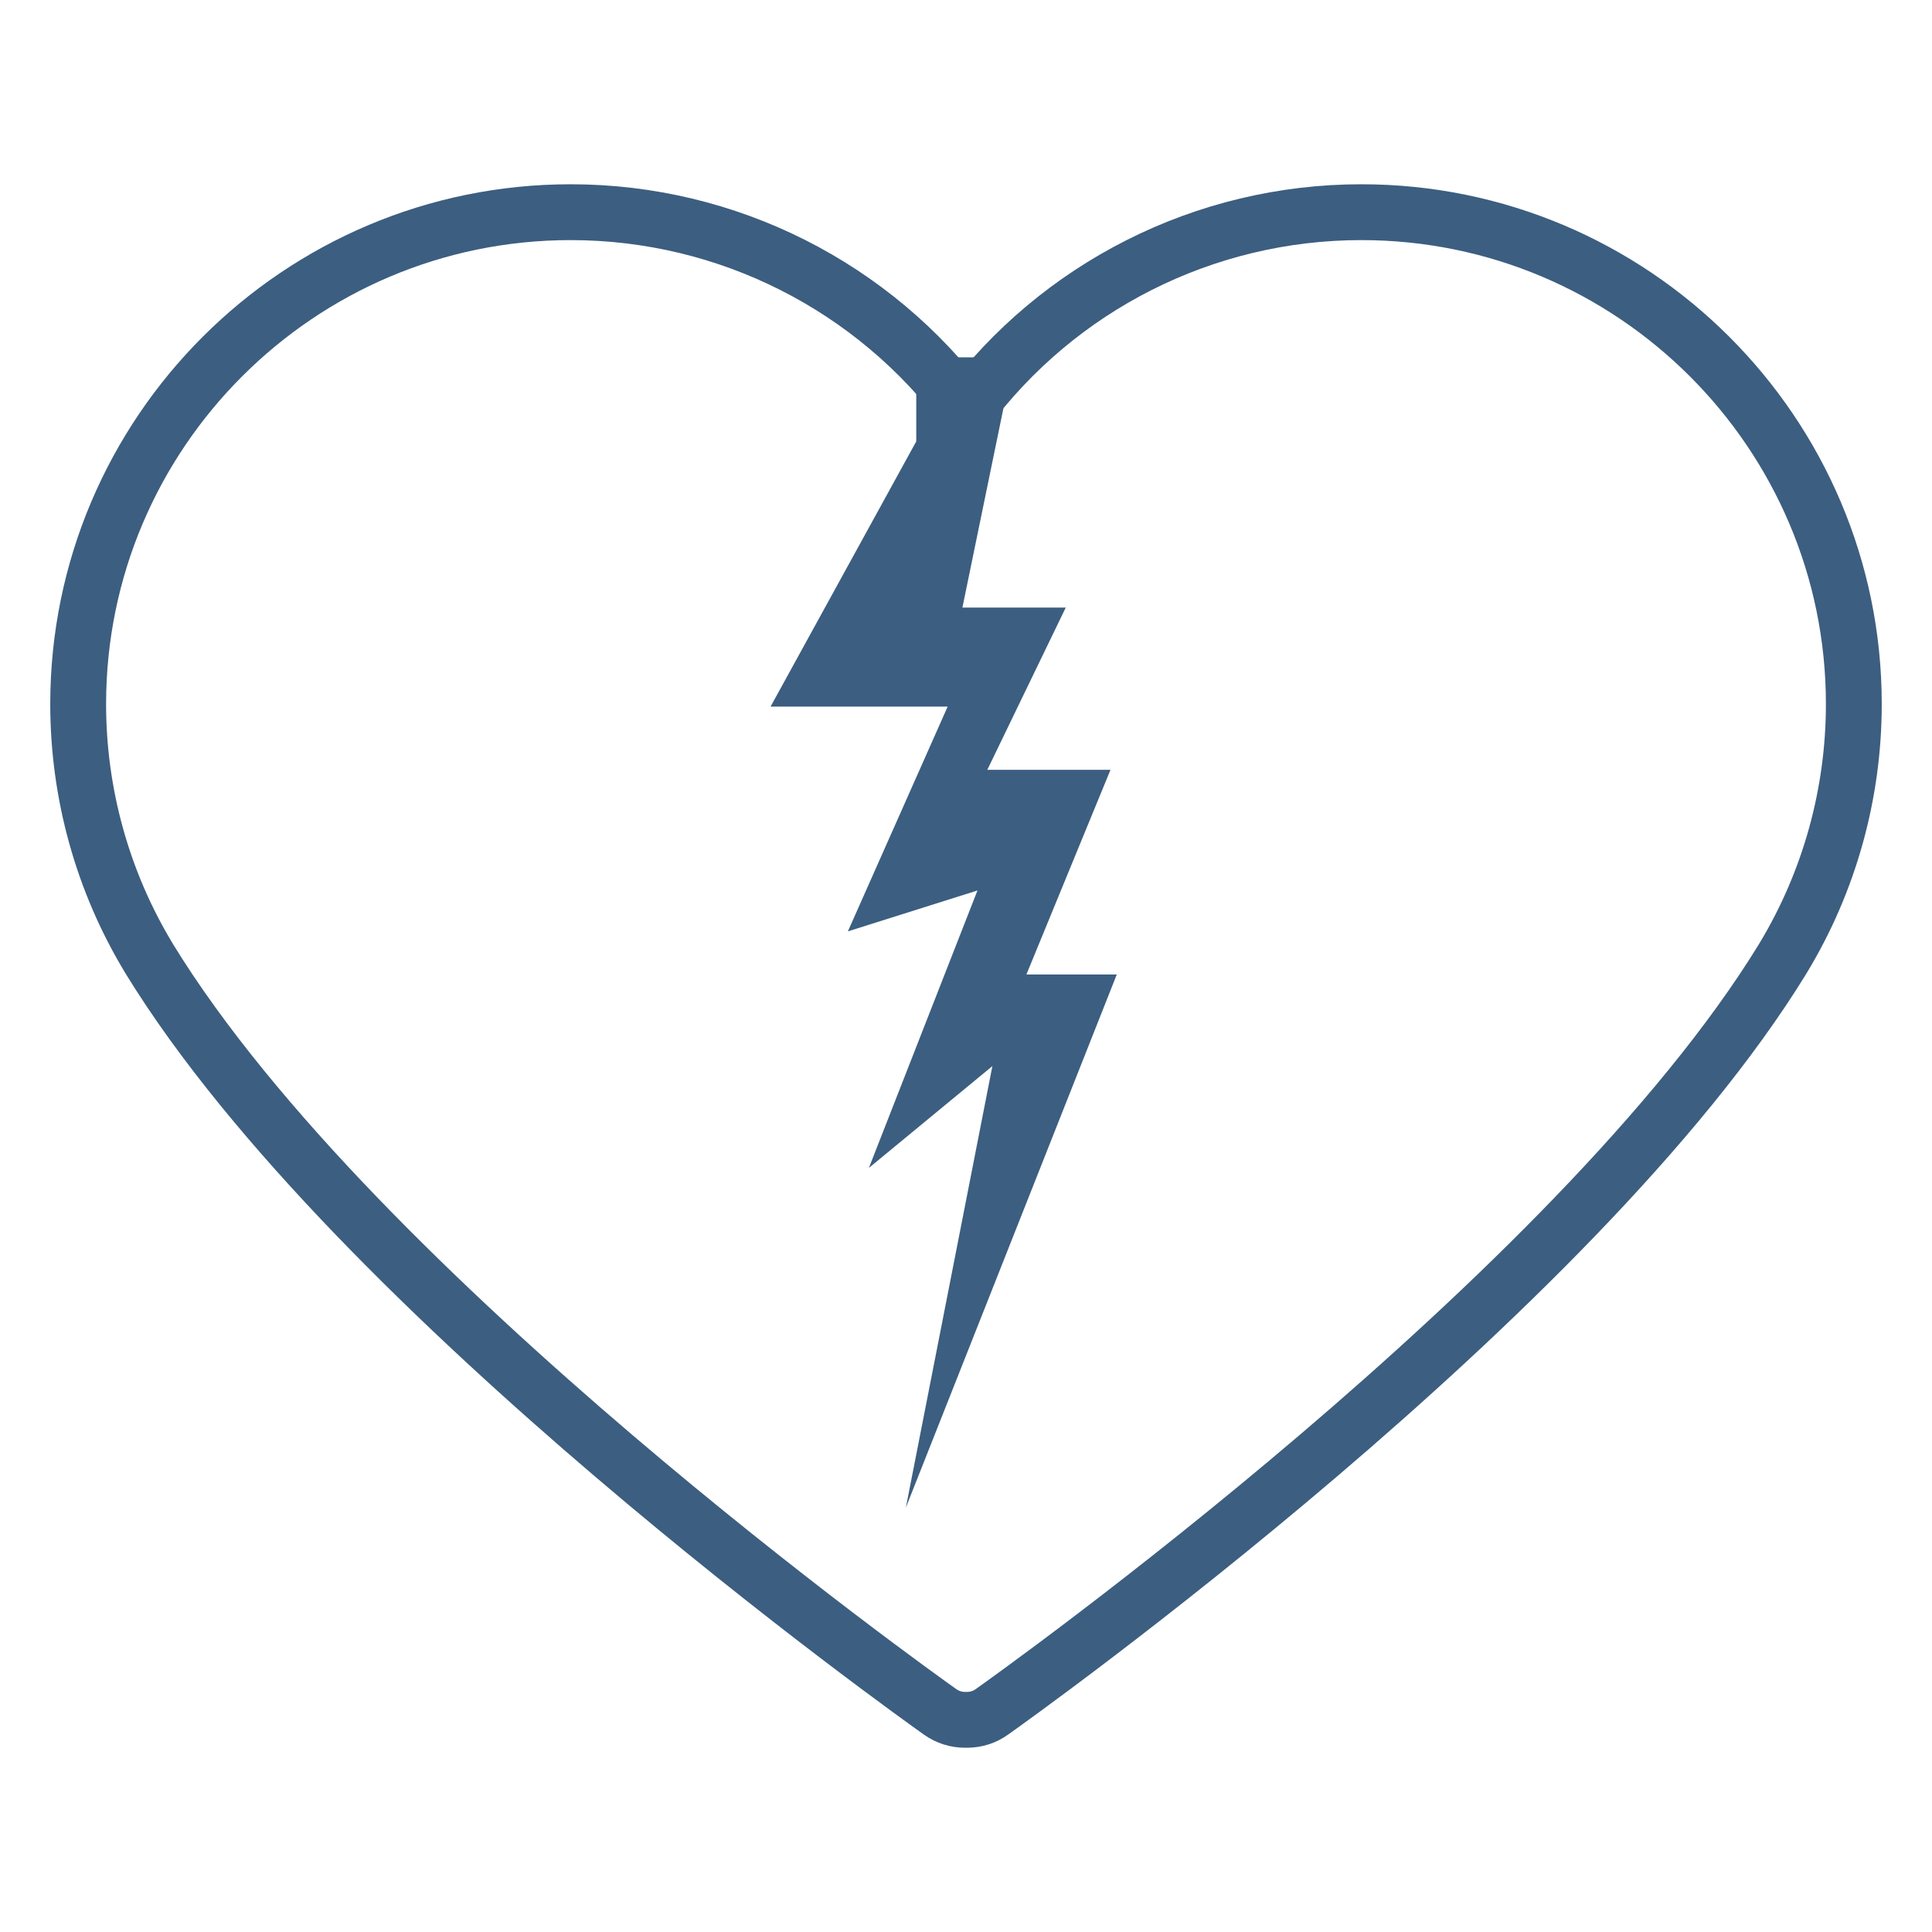 <?xml version="1.0" encoding="UTF-8"?>
<svg width="173px" height="173px" viewBox="0 0 173 173" version="1.1" xmlns="http://www.w3.org/2000/svg" xmlns:xlink="http://www.w3.org/1999/xlink">
    <title>vca_melancholic</title>
    <g id="vca_melancholic" stroke="none" stroke-width="1" fill="none" fill-rule="evenodd">
        <g id="Group" transform="translate(7, 19)">
            <path d="M79.604,135 C79.537,135 79.47,135 79.403,135 C78.638,135 77.862,134.771 77.188,134.292 C75.062,132.785 24.873,97.035 6.38,66.874 C6.355,66.833 6.332,66.792 6.307,66.751 C2.181,59.915 0,52.066 0,44.041 C0,19.757 19.783,0 44.098,0 C58.175,0 71.249,6.681 79.5,17.776 C87.753,6.68 100.828,0 114.902,0 C139.218,0 159,19.757 159,44.041 C159,52.066 156.819,59.914 152.693,66.751 C152.669,66.792 152.647,66.833 152.62,66.874 C134.13,97.032 83.94,132.784 81.812,134.292 C81.143,134.771 80.367,135 79.599,135 L79.604,135 Z" id="Path" stroke="#3C5E80" stroke-width="5" fill-rule="nonzero"></path>
            <polygon id="Path-9" fill="#3C5E80" points="75.045 20.526 62 44.273 77.857 44.273 68.923 64.399 80.528 60.736 70.804 85.58 81.863 76.462 74.114 116 93 68.263 84.907 68.263 92.438 49.933 81.408 49.933 88.433 35.404 79.179 35.404 83.789 13 75.045 13"></polygon>
        </g>
    </g>
</svg>